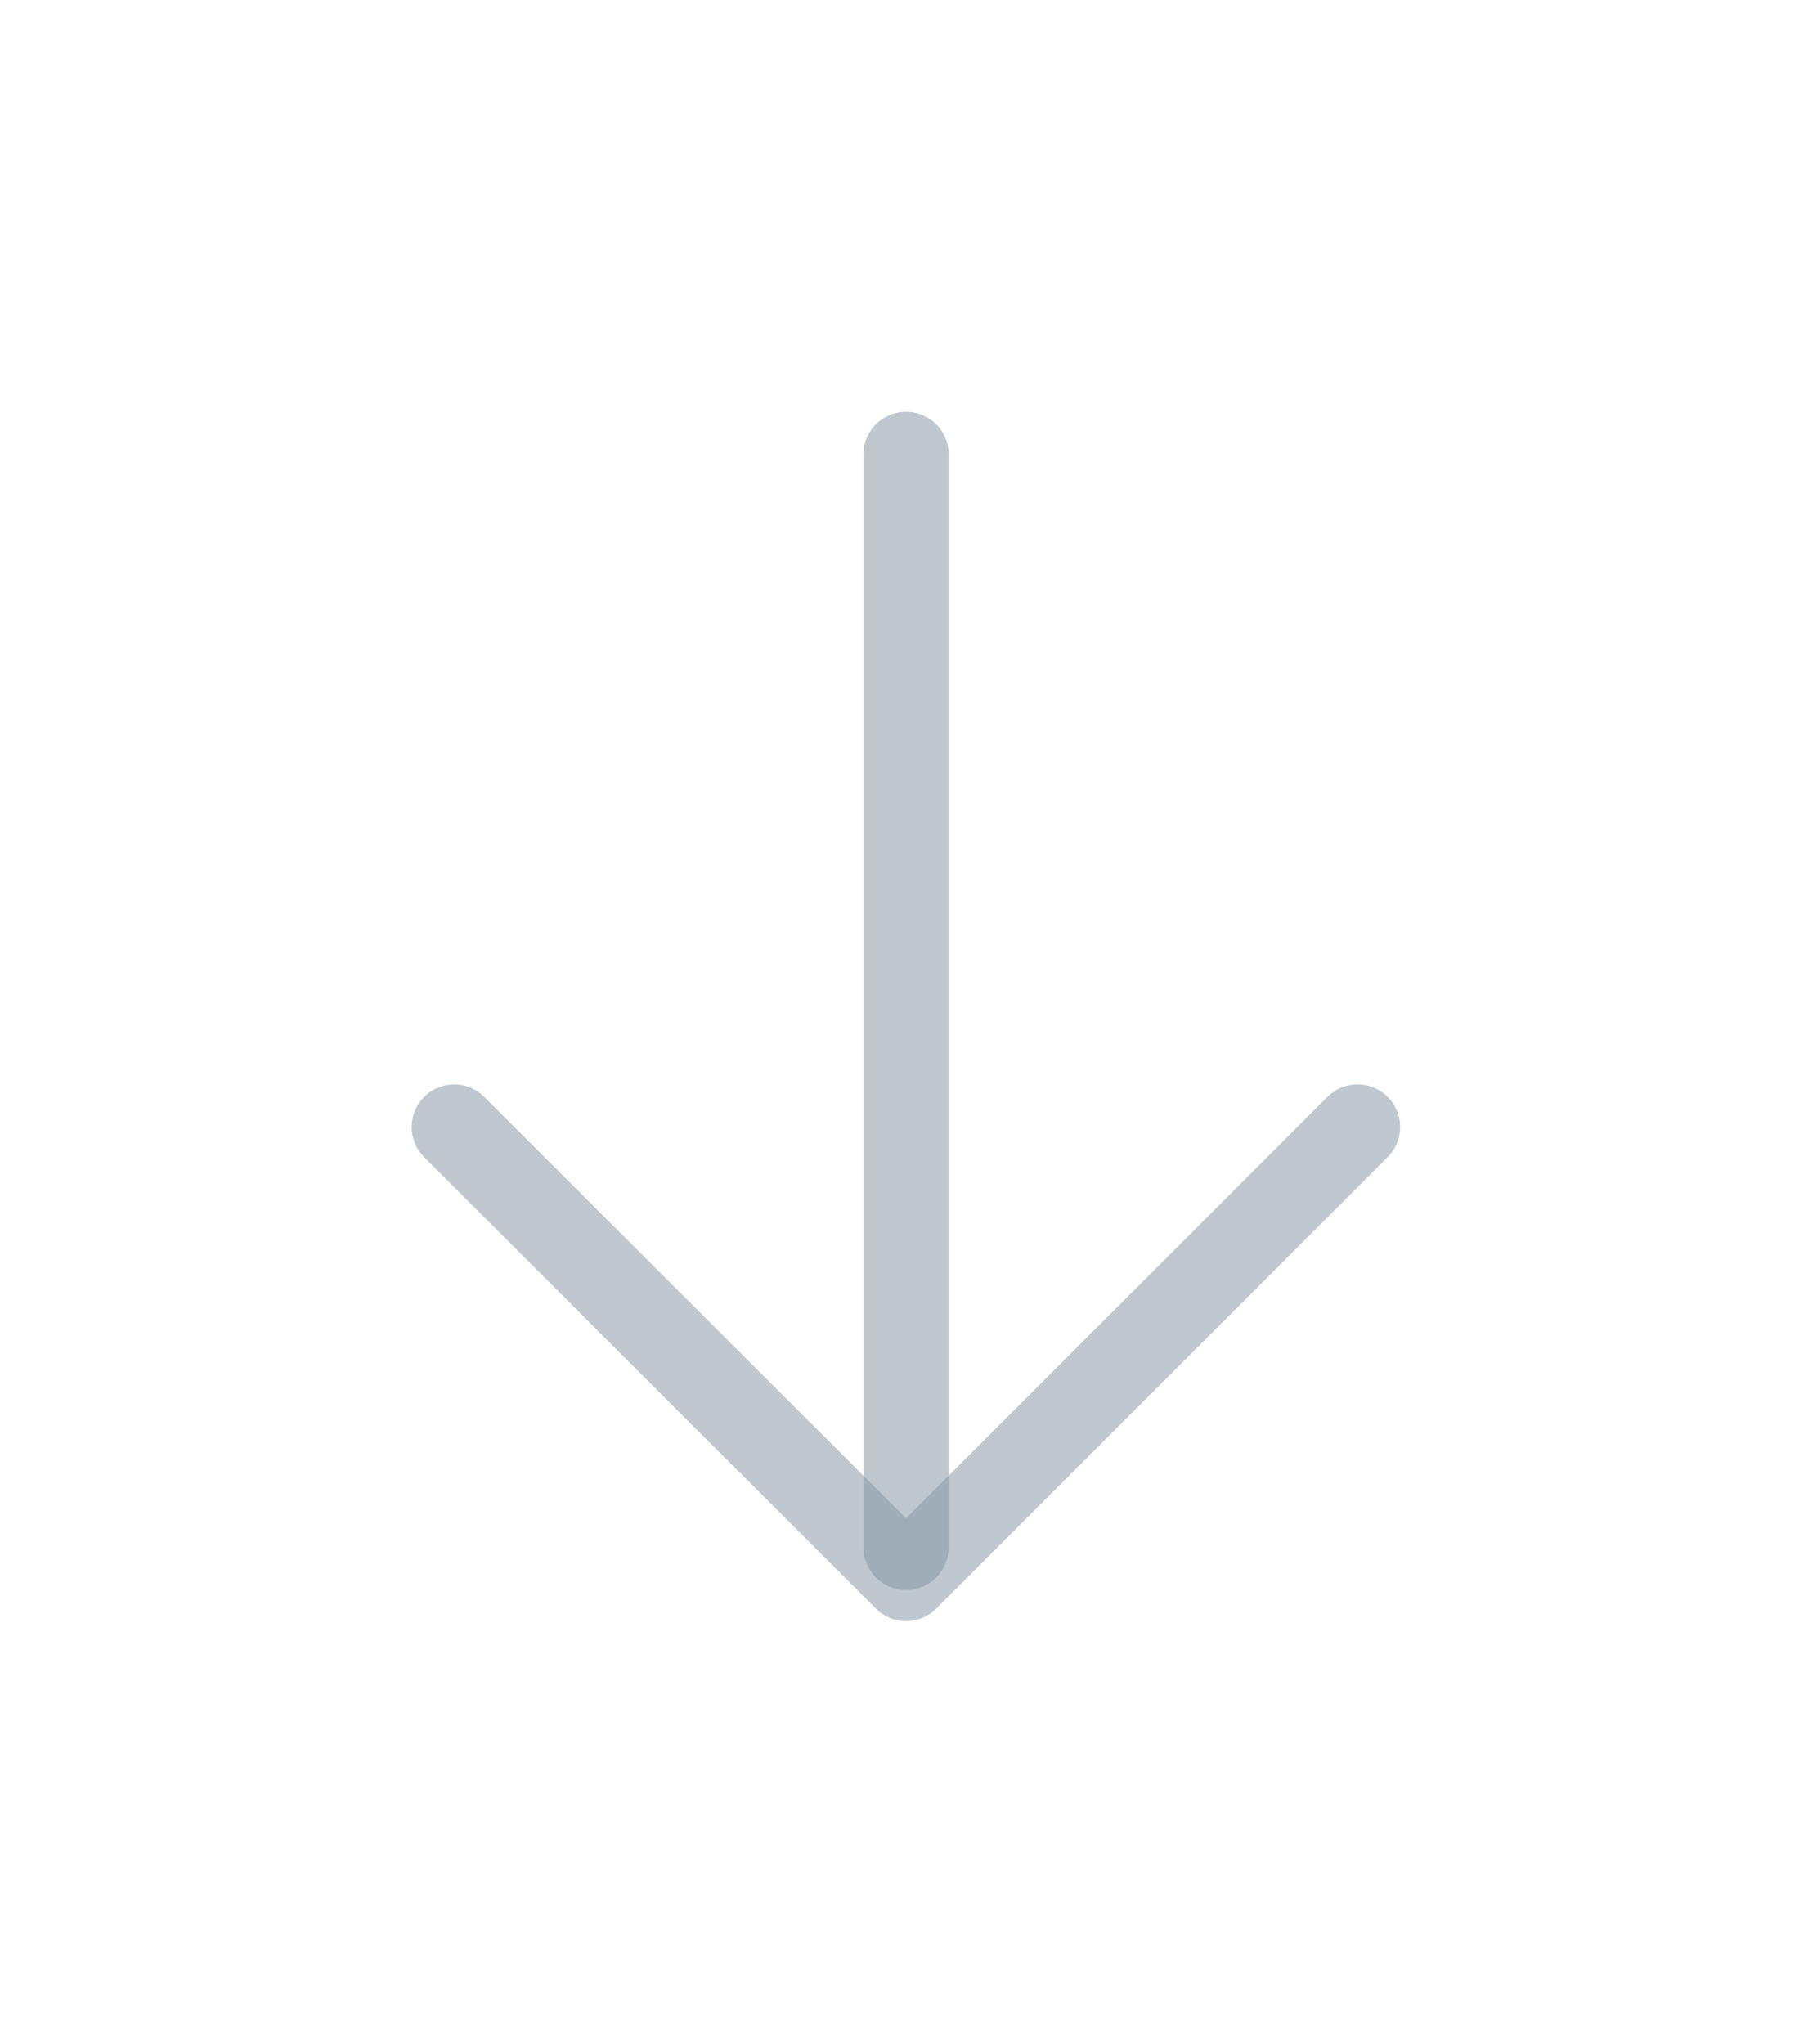 <svg width="32" height="36" viewBox="0 0 32 36" fill="none" xmlns="http://www.w3.org/2000/svg">
<path d="M15.957 8L15.957 27.249" stroke="#80939F" stroke-opacity="0.5" stroke-width="1.5" stroke-linecap="round" stroke-linejoin="round"/>
<path d="M23.908 19.846L15.957 27.797L8 19.846" stroke="#80939F" stroke-opacity="0.5" stroke-width="1.5" stroke-linecap="round" stroke-linejoin="round"/>
</svg>
